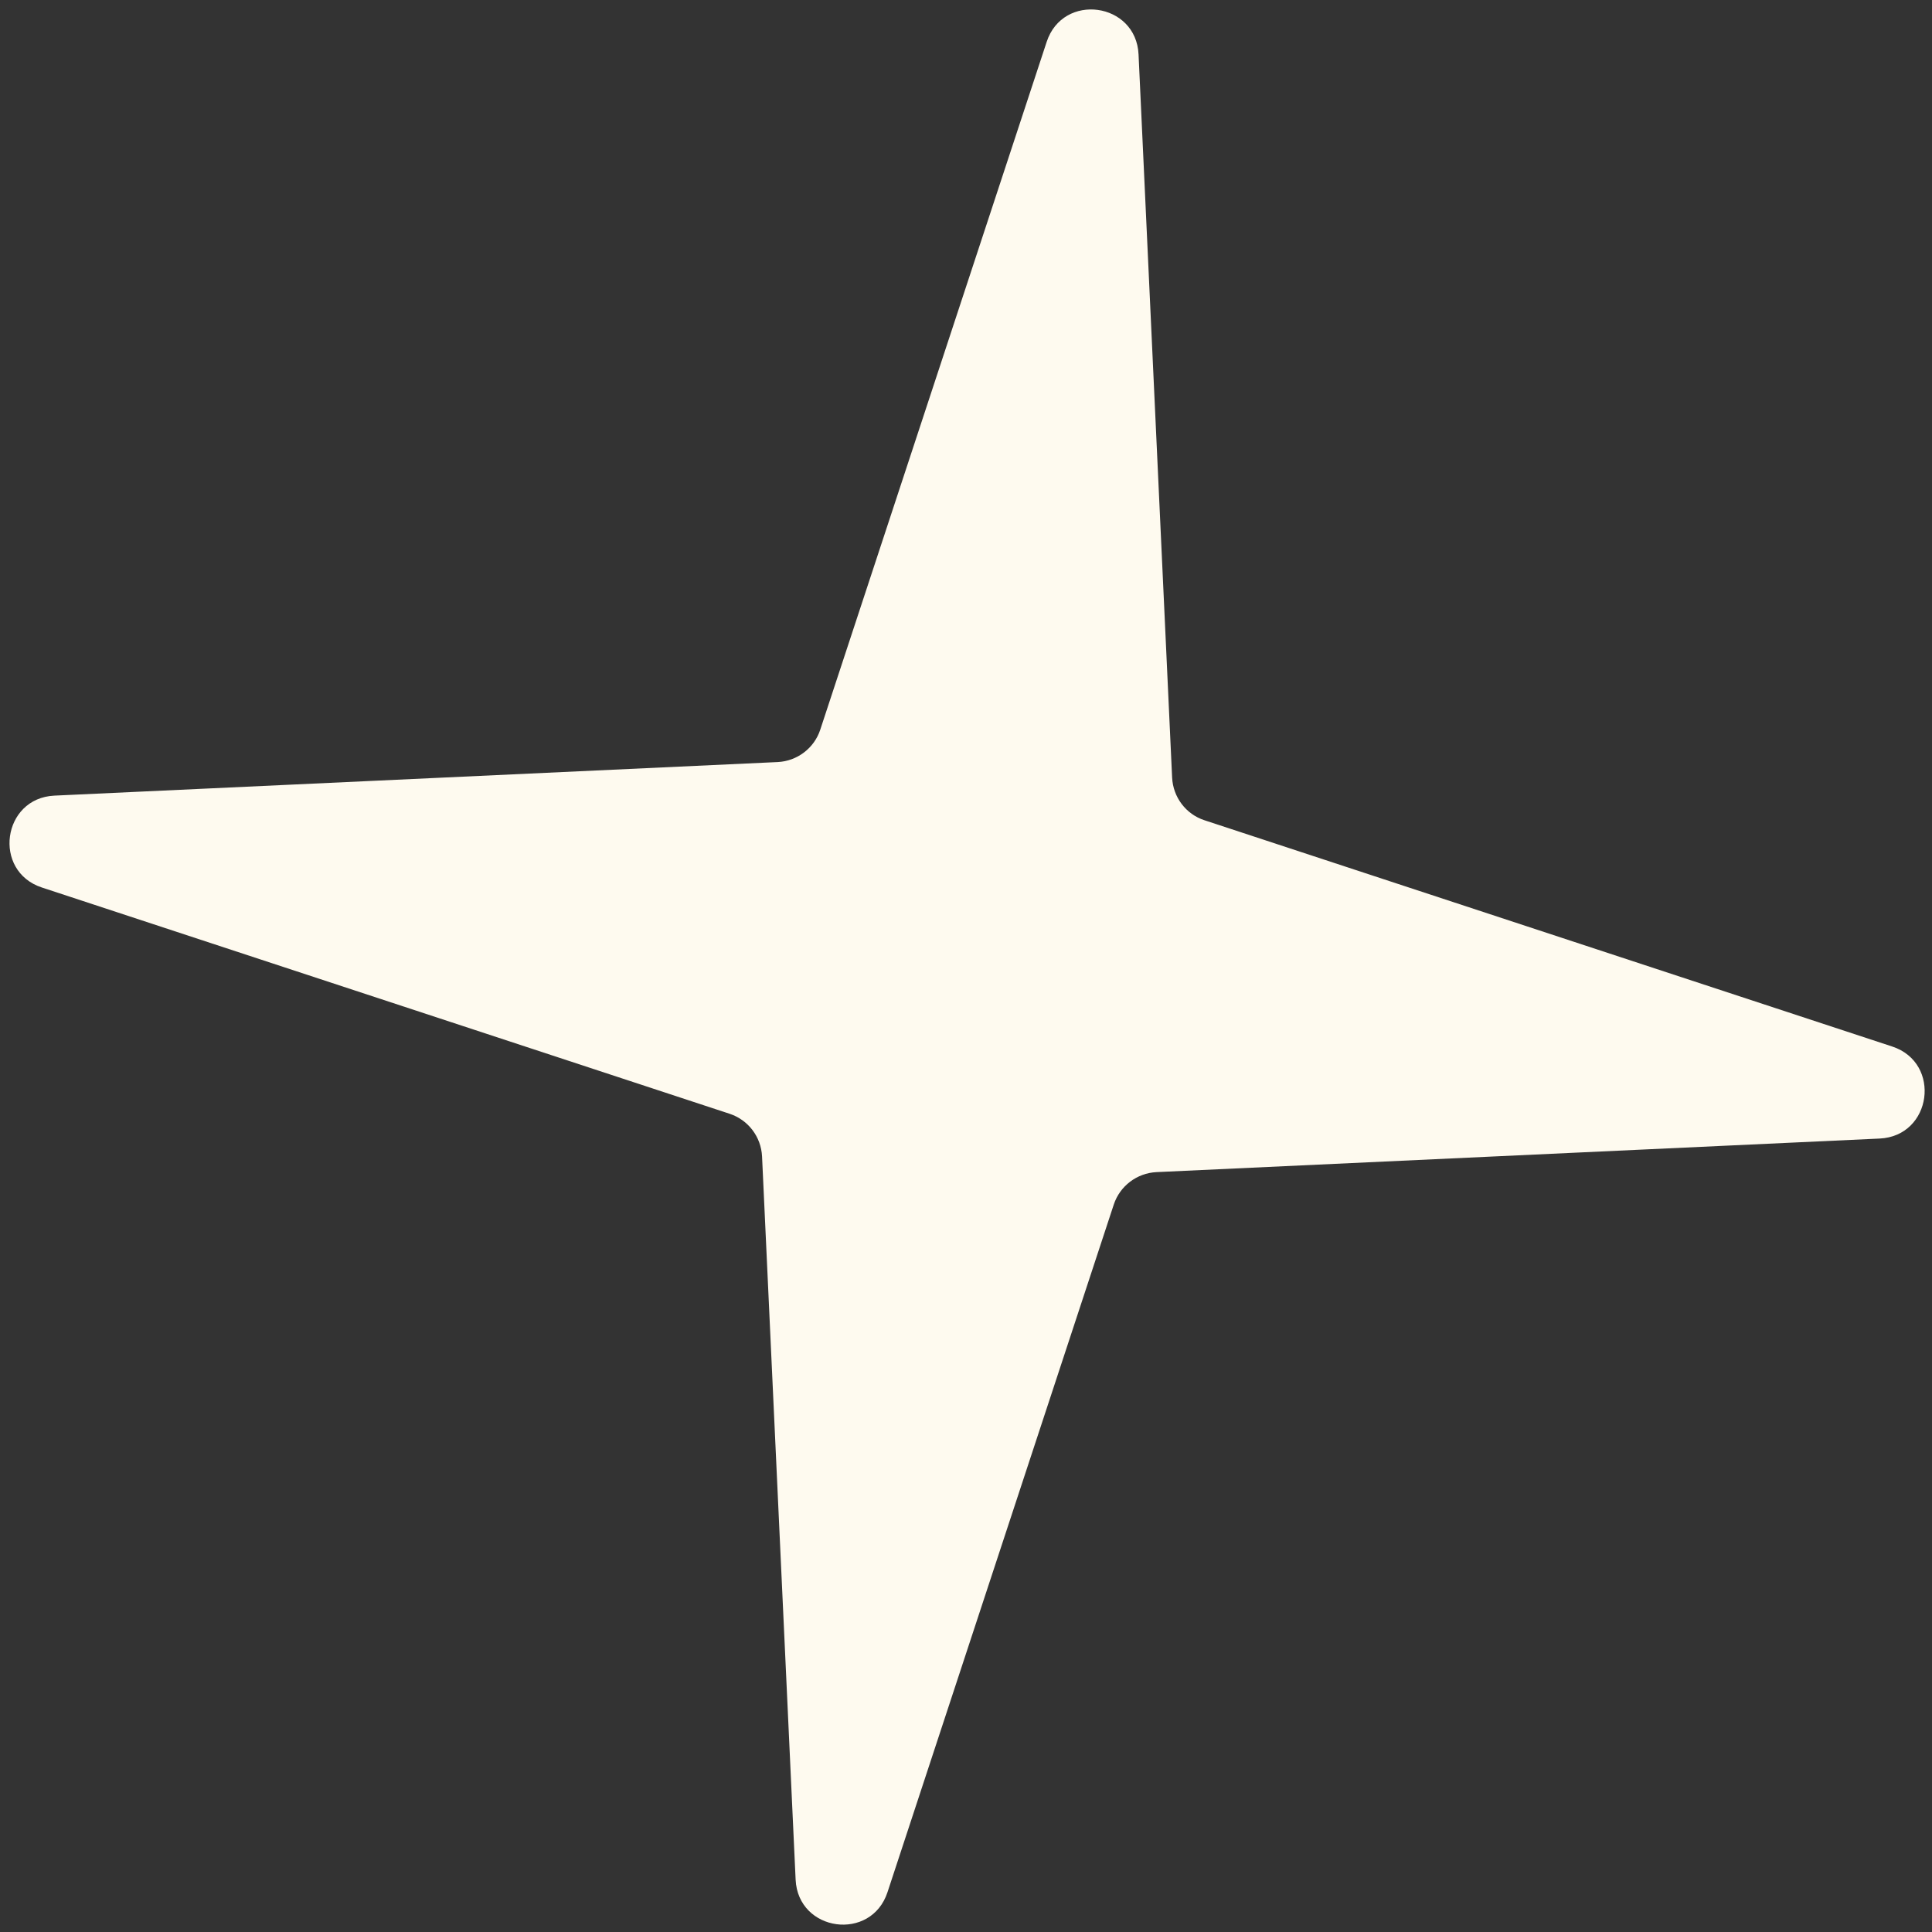 <?xml version="1.0" encoding="UTF-8"?> <svg xmlns="http://www.w3.org/2000/svg" width="16" height="16" viewBox="0 0 16 16" fill="none"><rect x="0" y="0" width="16" height="16" fill="#333333" stroke="none"/><path d="M8.668 0.347C8.803 -0.065 9.409 0.018 9.429 0.451L9.707 6.44C9.715 6.602 9.821 6.743 9.975 6.793L15.671 8.667C16.082 8.803 16 9.409 15.566 9.429L9.577 9.707C9.416 9.715 9.275 9.821 9.224 9.975L7.35 15.67C7.215 16.082 6.609 16 6.589 15.566L6.311 9.577C6.303 9.415 6.197 9.275 6.043 9.224L0.347 7.35C-0.064 7.215 0.018 6.609 0.451 6.589L6.441 6.311C6.602 6.303 6.743 6.196 6.793 6.043L8.668 0.347Z" fill="#FEFAEF"></path></svg> 